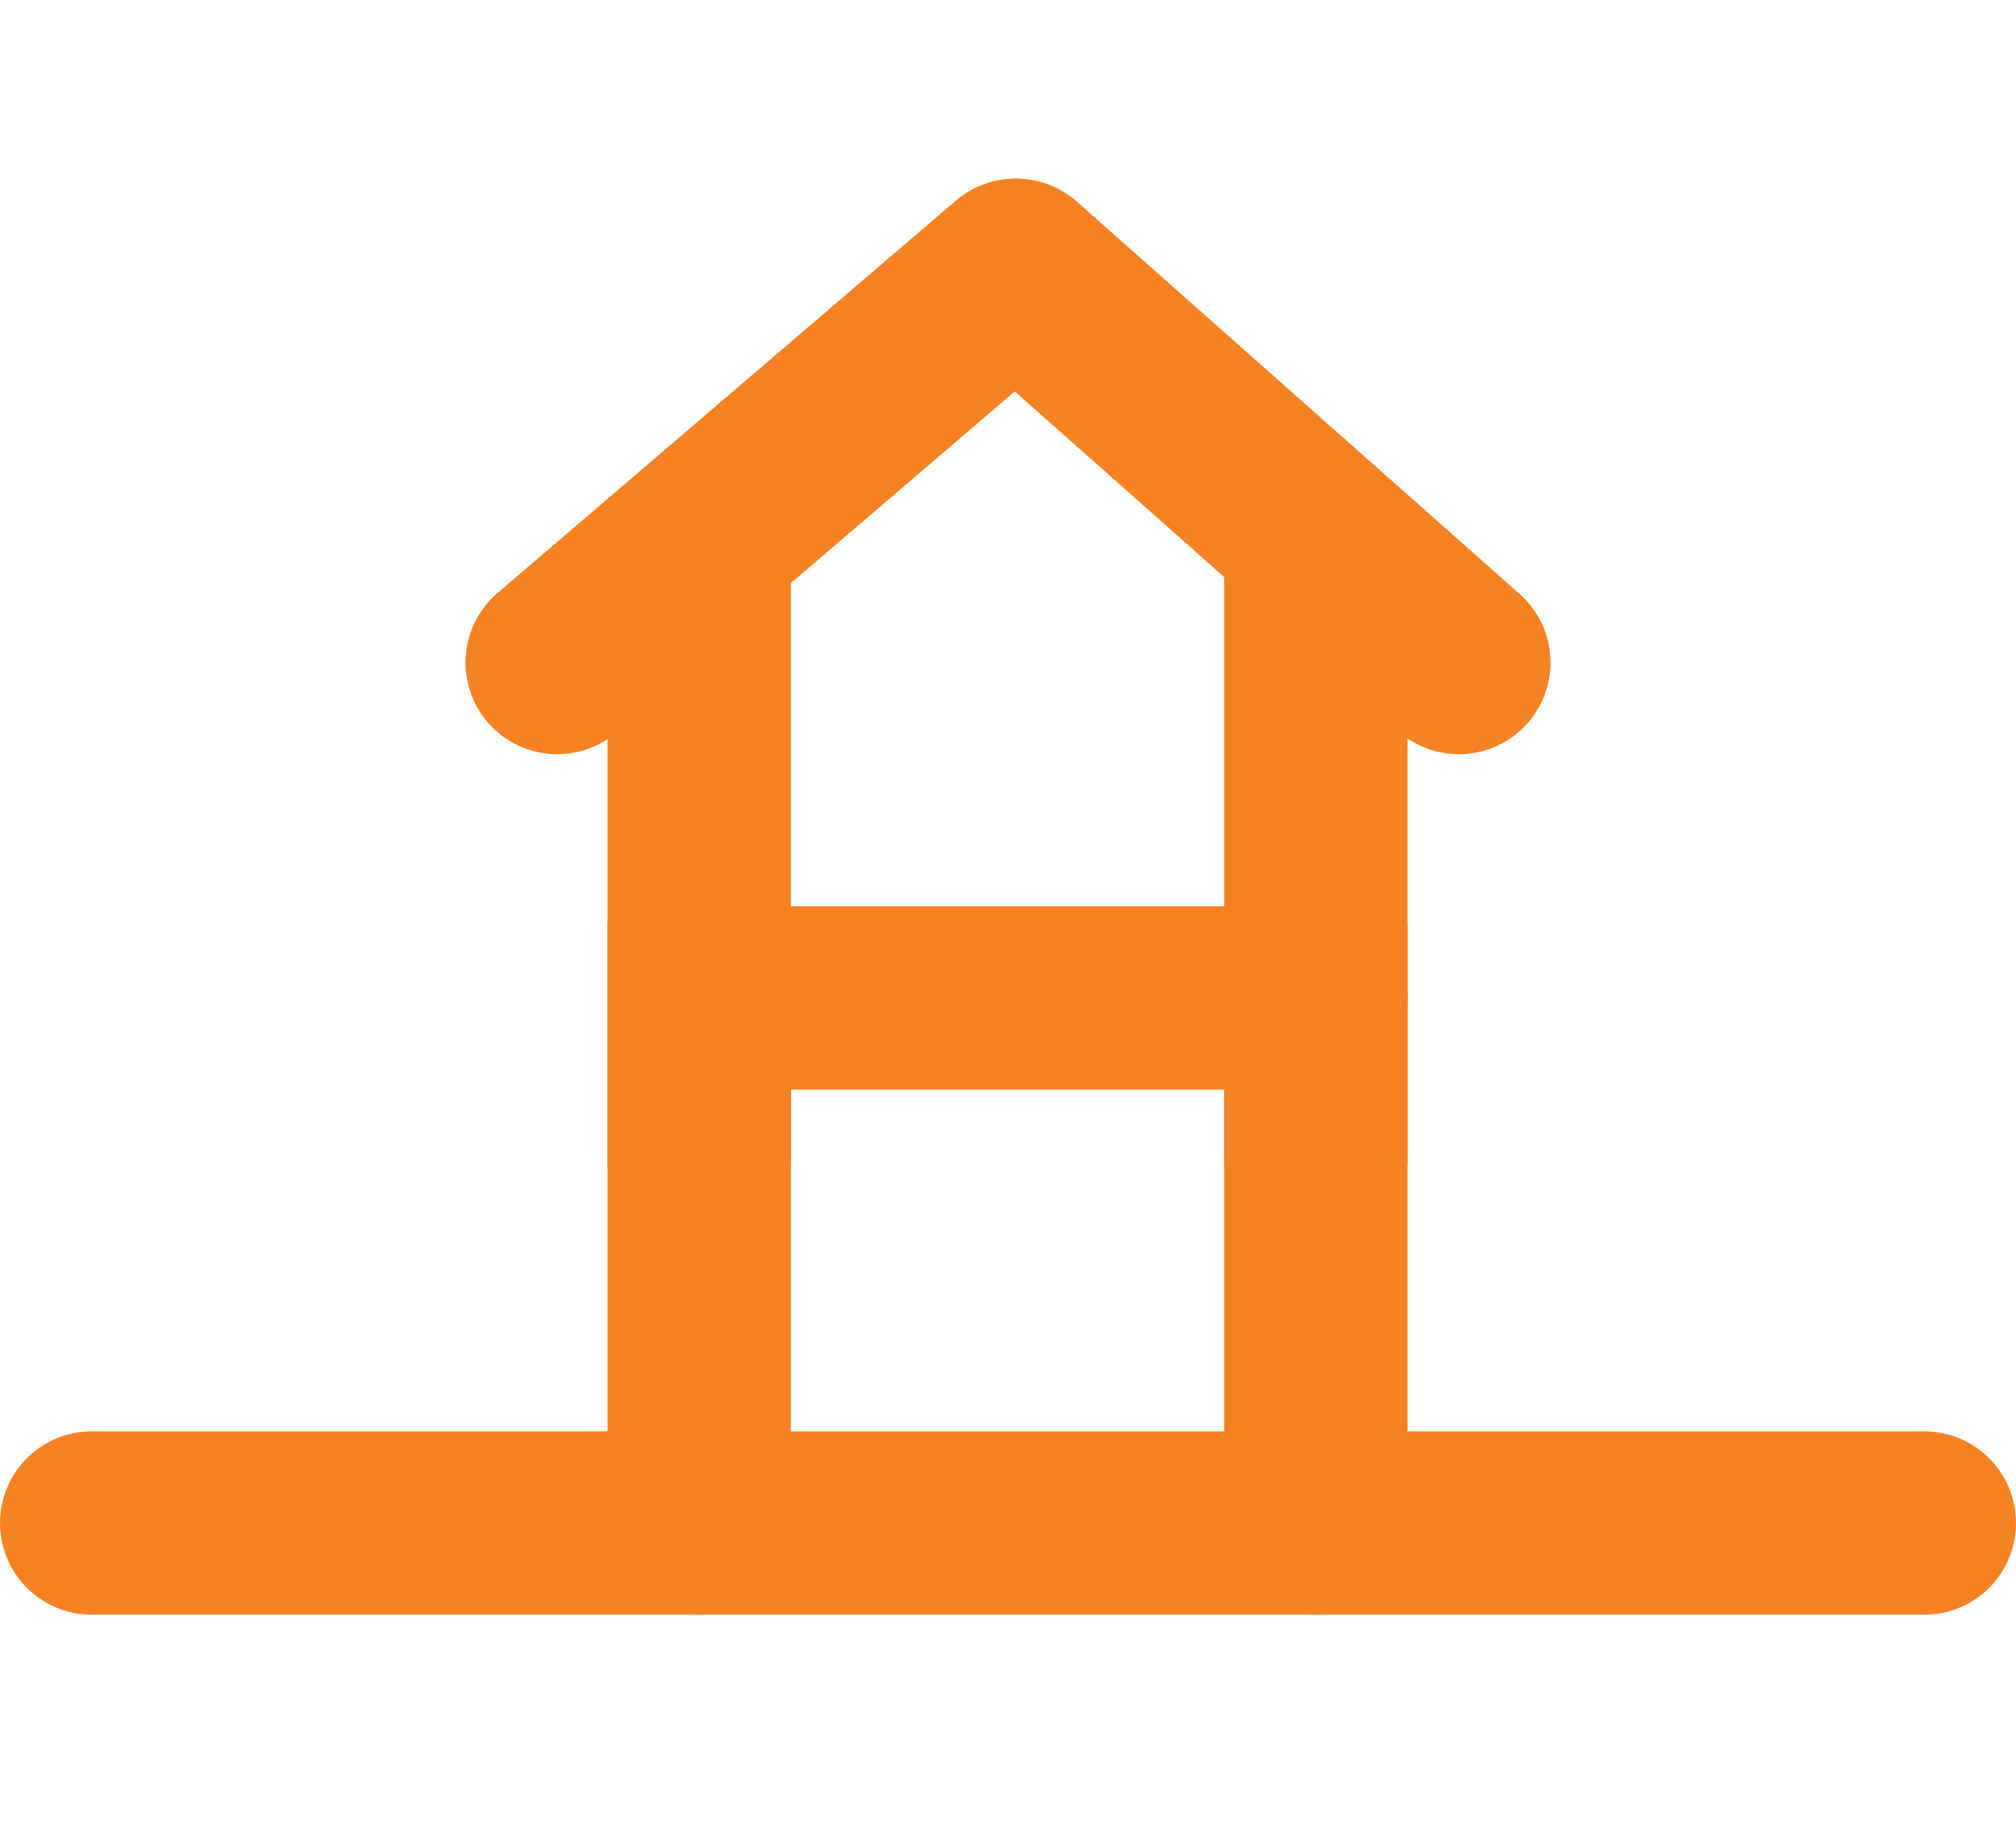 <svg xmlns="http://www.w3.org/2000/svg" viewBox="0 0 22 20"><g id="e82029c4-7610-4d7b-954c-b19c5a425a23" data-name="Layer 2"><g id="b64b03eb-0f51-475a-8442-6586bae2365c" data-name="Layer 2"><rect x="1" width="20" height="20" fill="none"></rect><line x1="14.36" y1="10.14" x2="14.36" y2="16.62" fill="none" stroke="#F78223" stroke-linecap="round" stroke-miterlimit="10" stroke-width="2"></line><line x1="7.63" y1="10.14" x2="7.63" y2="16.62" fill="none" stroke="#F78223" stroke-linecap="round" stroke-miterlimit="10" stroke-width="2"></line><line x1="14.36" y1="6.15" x2="14.36" y2="12.64" fill="none" stroke="#F78223" stroke-linecap="round" stroke-miterlimit="10" stroke-width="2"></line><line x1="7.63" y1="6.15" x2="7.63" y2="12.64" fill="none" stroke="#F78223" stroke-linecap="round" stroke-miterlimit="10" stroke-width="2"></line><line x1="11.08" y1="2.95" x2="6.08" y2="7.23" fill="none" stroke="#F78223" stroke-linecap="round" stroke-miterlimit="10" stroke-width="2"></line><line x1="11.09" y1="2.95" x2="15.92" y2="7.23" fill="none" stroke="#F78223" stroke-linecap="round" stroke-miterlimit="10" stroke-width="2"></line><line x1="1" y1="16.62" x2="21" y2="16.62" fill="none" stroke="#F78223" stroke-linecap="round" stroke-miterlimit="10" stroke-width="2"></line><line x1="8.5" y1="10.89" x2="14.36" y2="10.89" fill="none" stroke="#F78223" stroke-linecap="round" stroke-miterlimit="10" stroke-width="2"></line></g></g></svg>